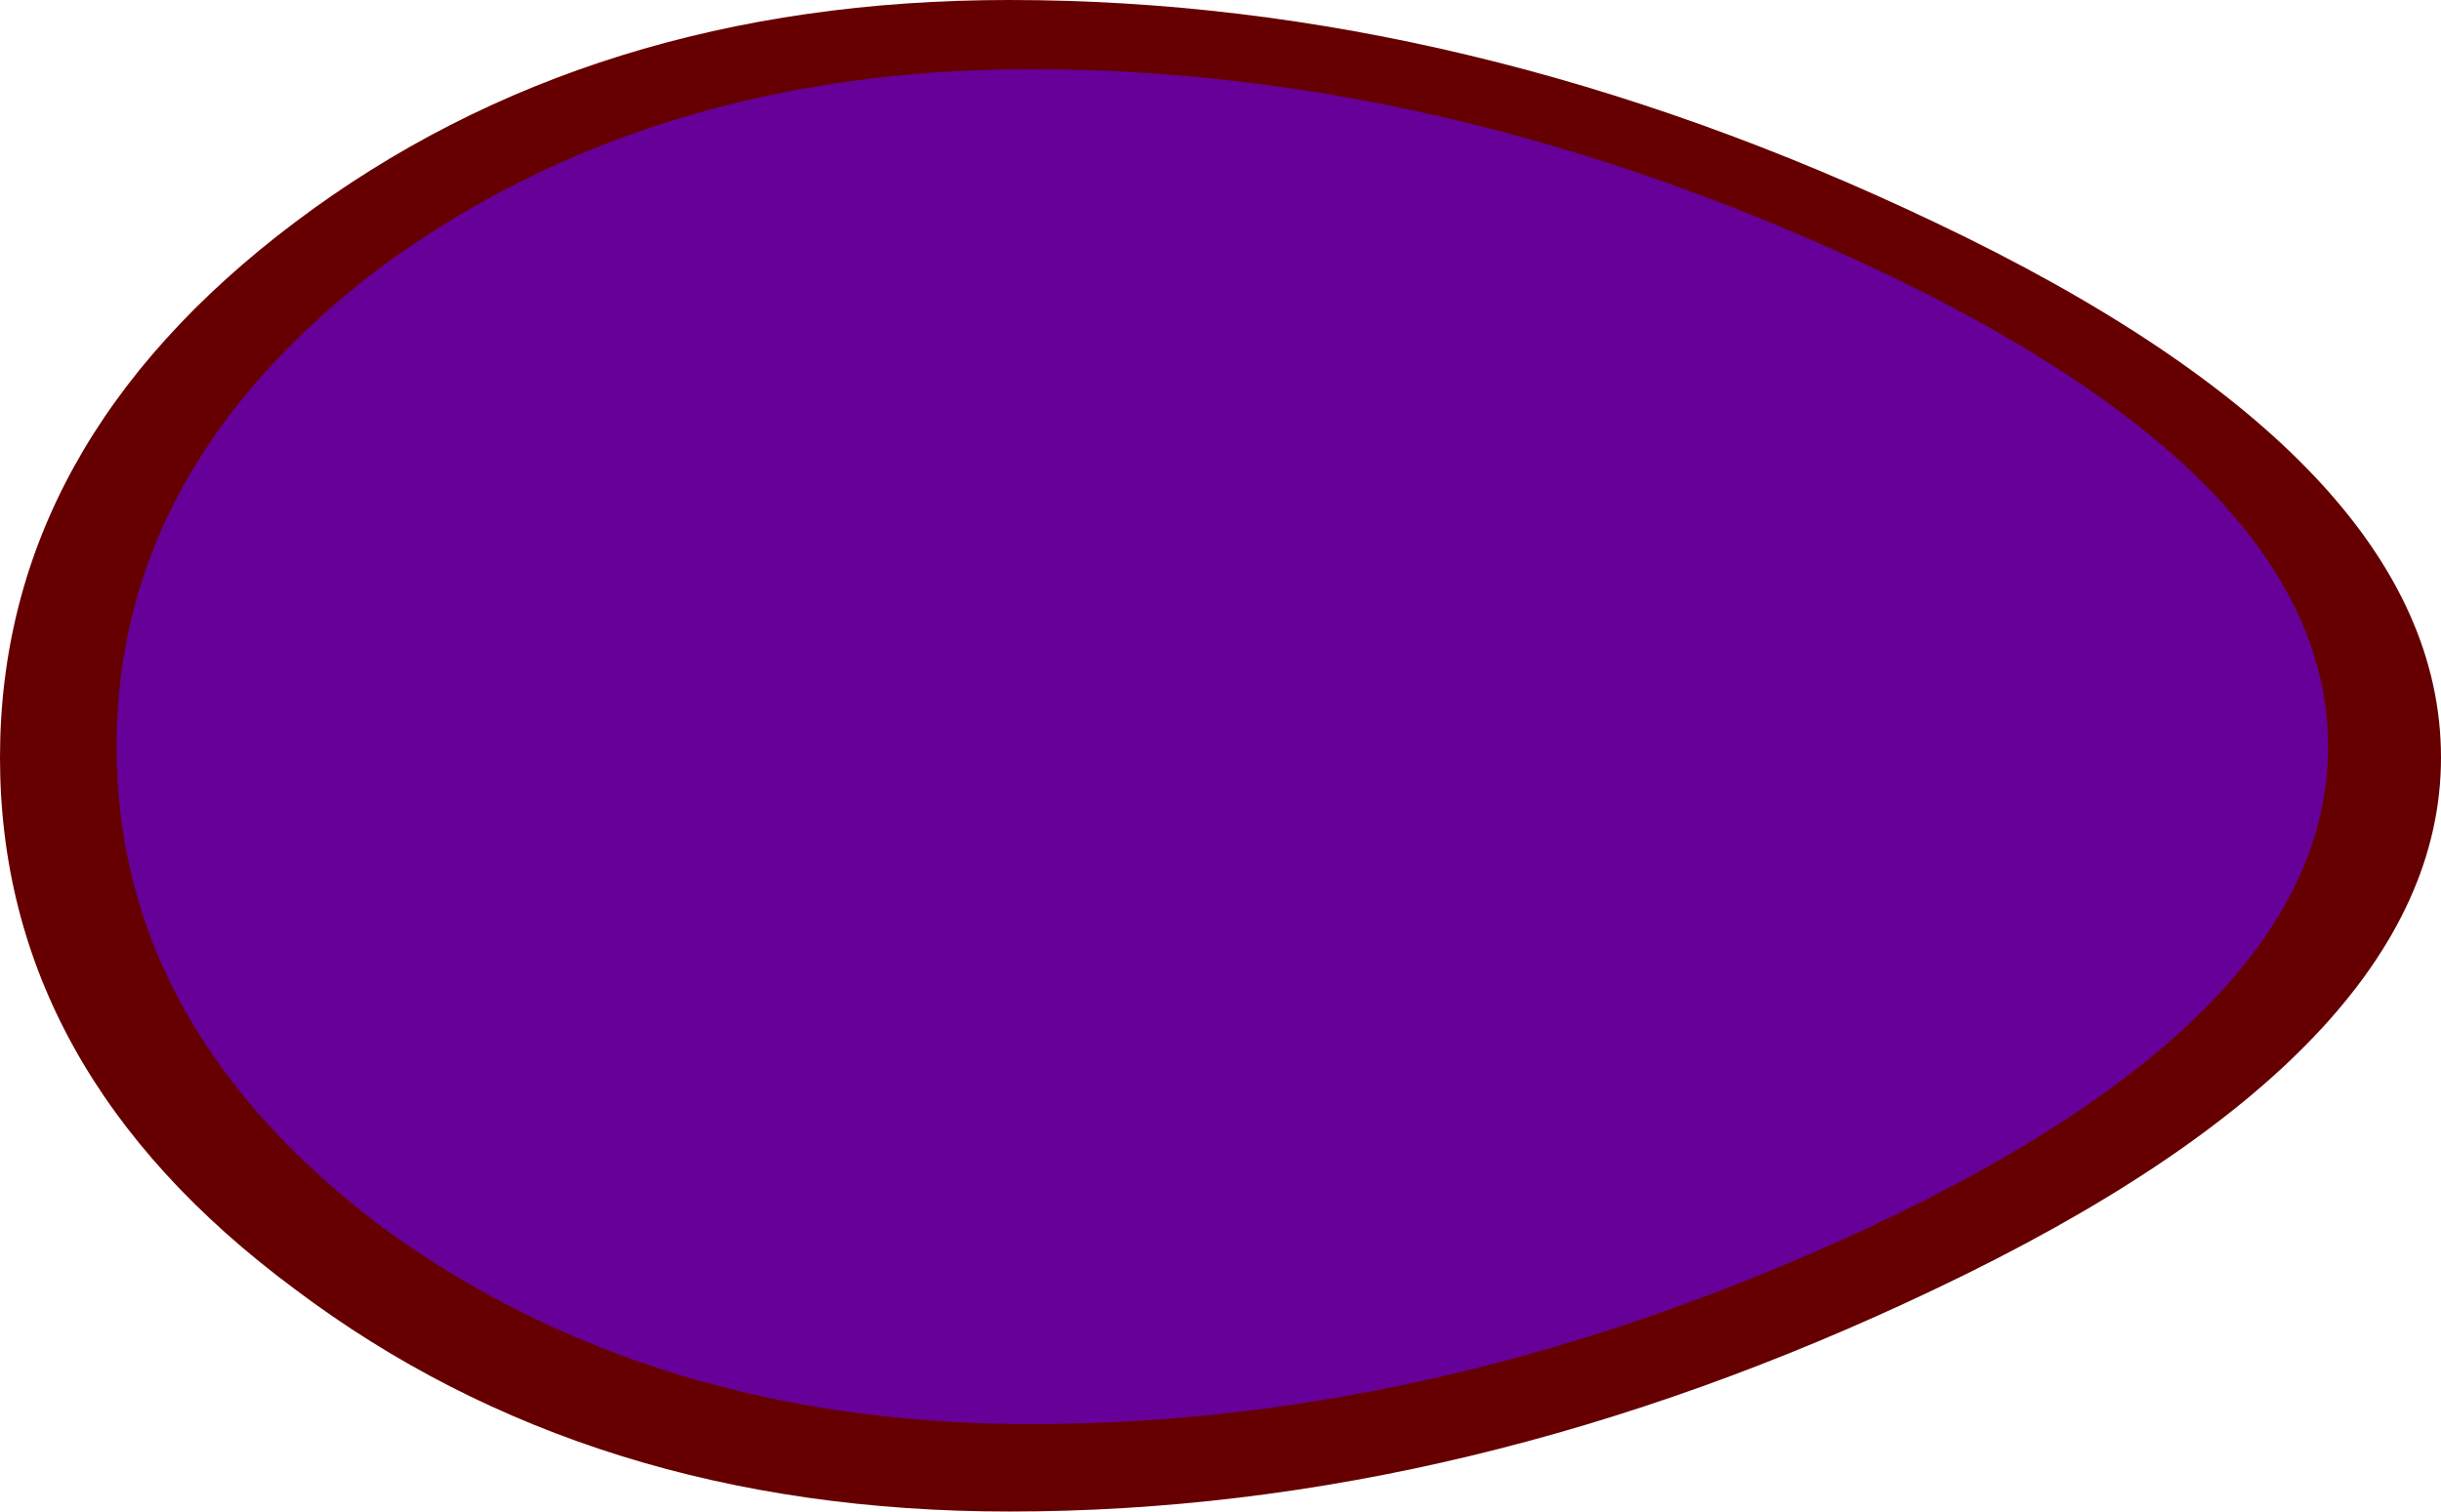 <?xml version="1.0" encoding="UTF-8" standalone="no"?>
<svg xmlns:xlink="http://www.w3.org/1999/xlink" height="20.75px" width="33.5px" xmlns="http://www.w3.org/2000/svg">
  <g transform="matrix(1.0, 0.0, 0.0, 1.0, 16.75, 10.35)">
    <path d="M16.75 0.05 Q16.75 4.05 9.8 7.35 3.4 10.4 -2.9 10.4 -8.65 10.4 -12.7 7.35 -16.75 4.35 -16.75 0.05 -16.75 -4.25 -12.7 -7.3 -8.65 -10.35 -2.9 -10.35 3.4 -10.35 9.8 -7.3 16.75 -4.0 16.75 0.05" fill="#660000" fill-rule="evenodd" stroke="none"/>
    <path d="M15.2 -0.1 Q15.2 3.55 8.9 6.5 3.1 9.2 -2.6 9.2 -7.8 9.2 -11.5 6.5 -15.15 3.75 -15.15 -0.1 -15.15 -3.95 -11.5 -6.7 -7.8 -9.4 -2.6 -9.4 3.1 -9.4 8.9 -6.7 15.2 -3.75 15.2 -0.1" fill="#660099" fill-rule="evenodd" stroke="none"/>
  </g>
</svg>
